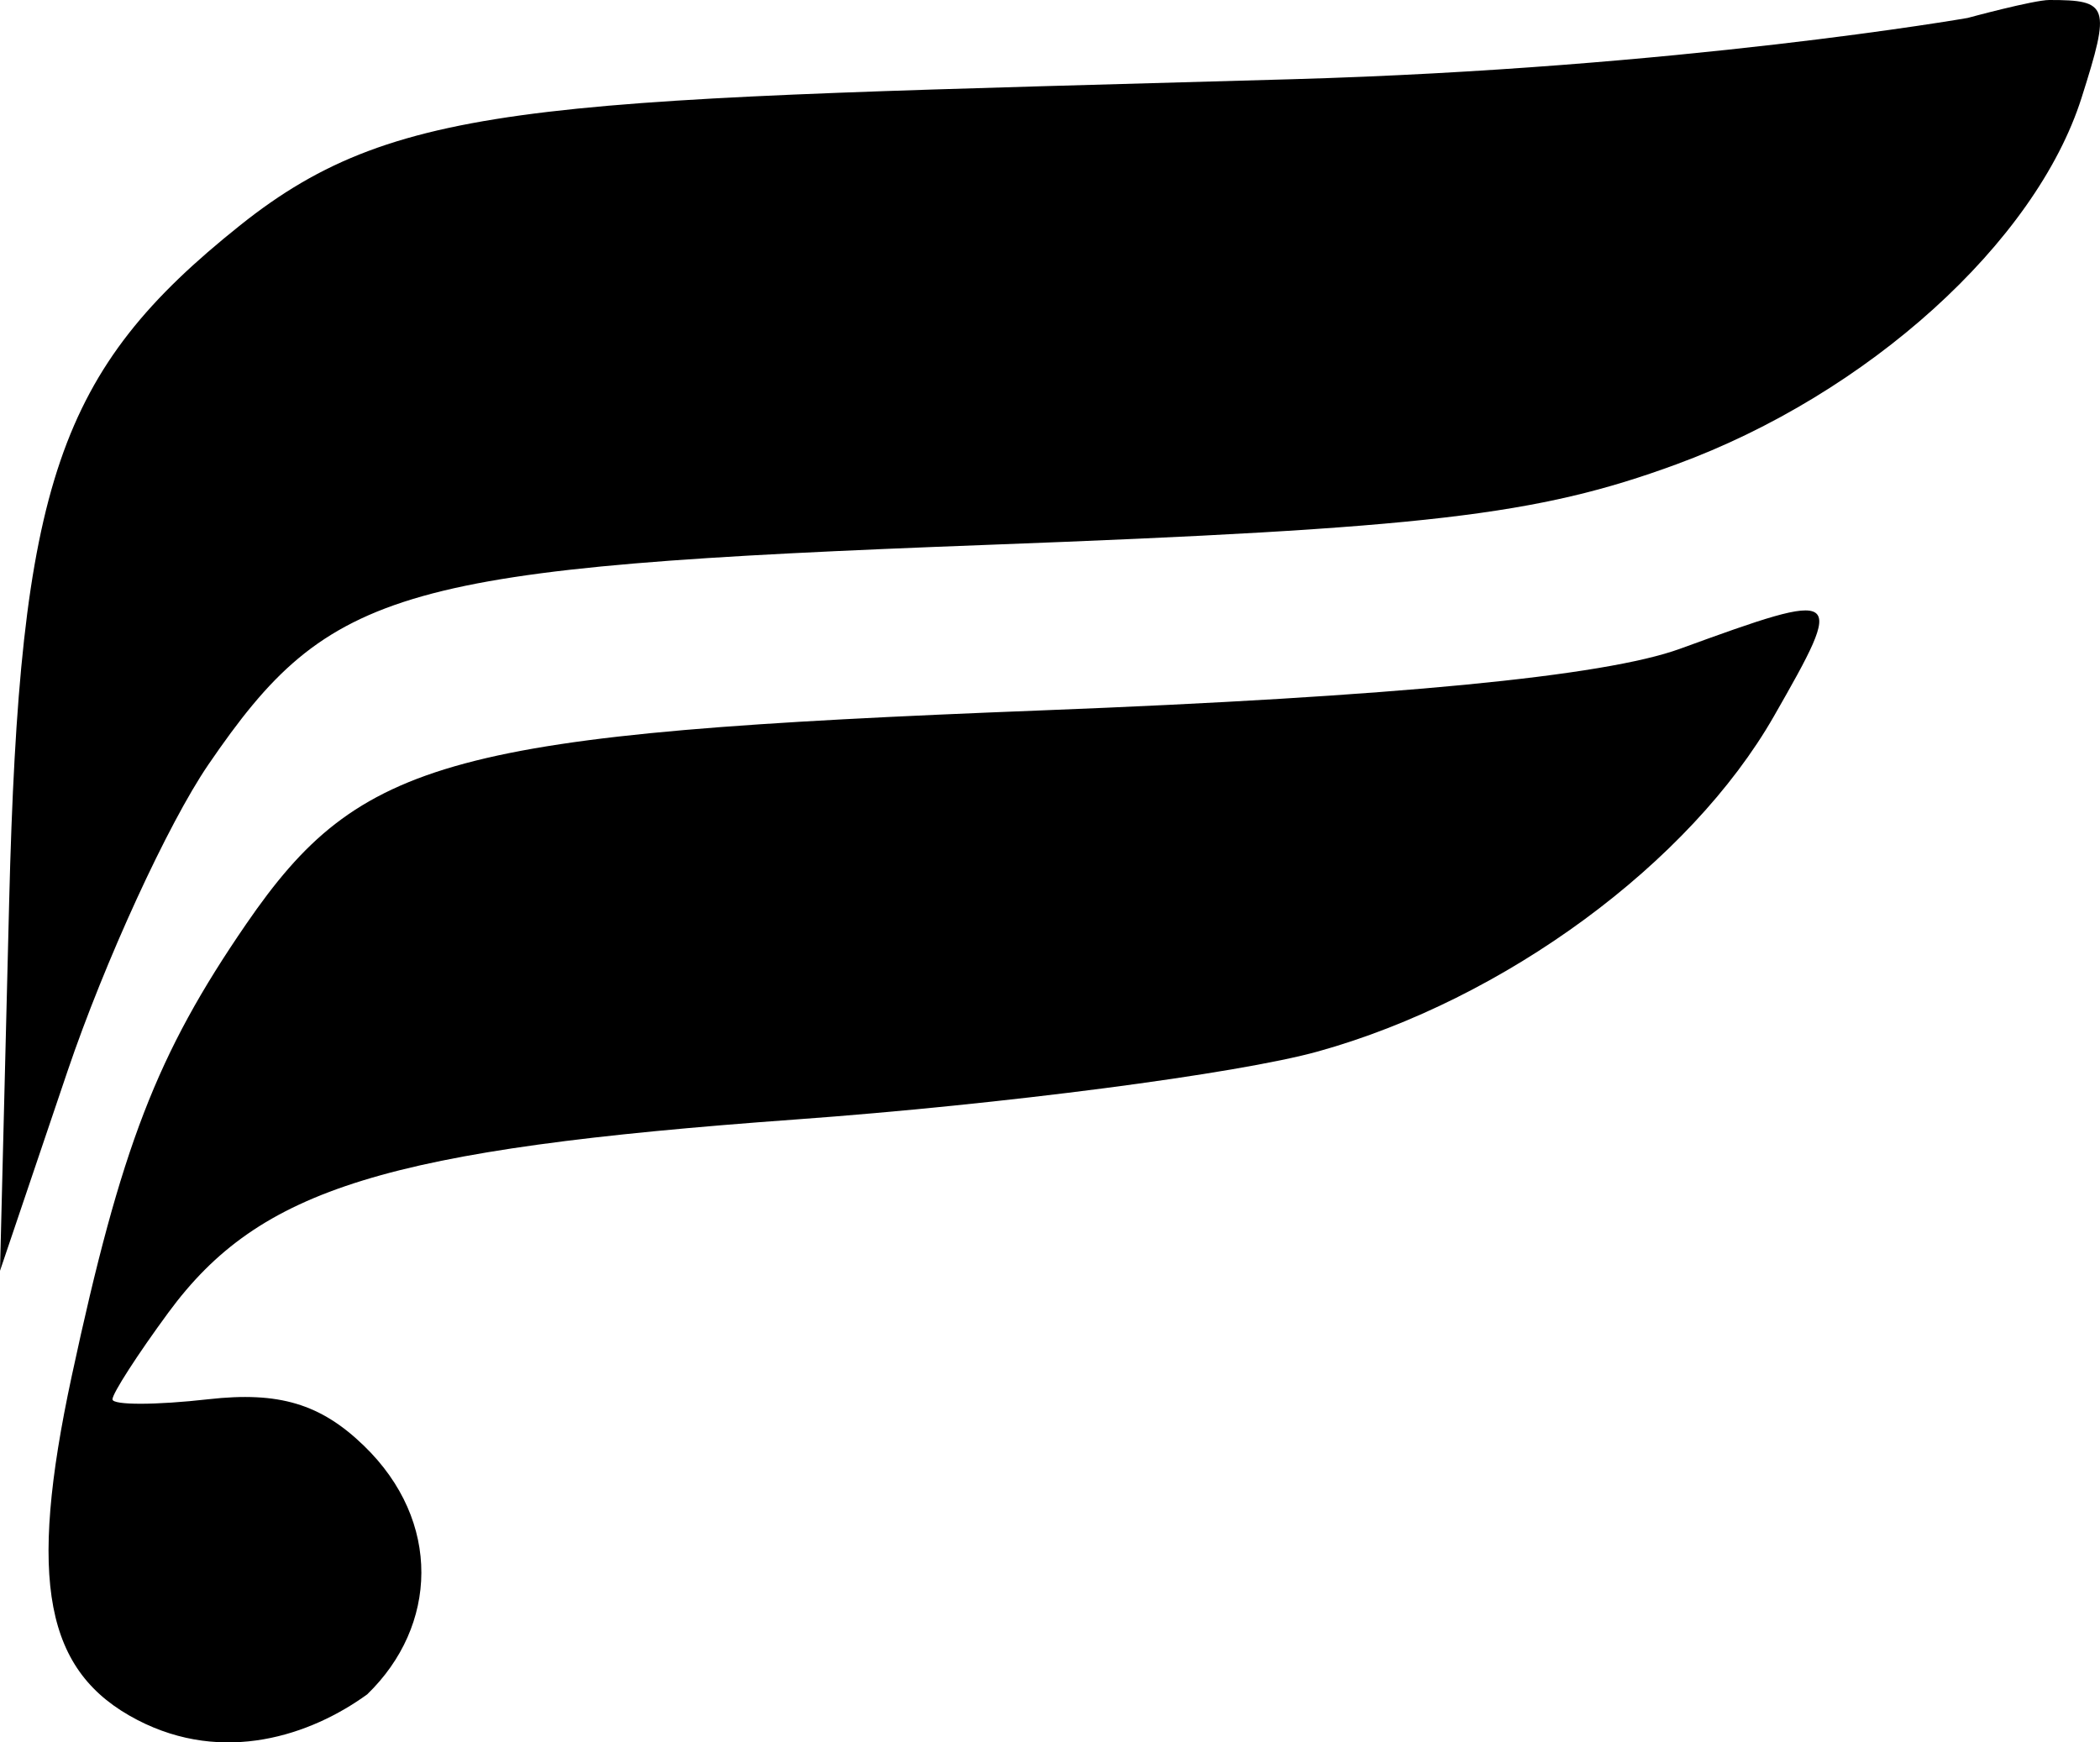 <svg width="47" height="39" viewBox="0 0 47 39" fill="none" xmlns="http://www.w3.org/2000/svg">
<path fill-rule="evenodd" clip-rule="evenodd" d="M44.036 0.402C44.036 0.402 37.602 1.526 28.923 1.773C12.312 2.246 8.994 2.156 5.379 5.039C1.301 8.292 0.438 10.818 0.205 20.186L0 28.444L1.51 23.98C2.342 21.525 3.76 18.436 4.663 17.115C7.397 13.118 8.901 12.694 22.114 12.195C31.933 11.825 34.404 11.536 37.514 10.395C41.803 8.822 45.562 5.422 46.588 2.187C47.241 0.13 47.198 0 45.867 0C45.516 0 44.036 0.402 44.036 0.402ZM37.602 14.521C35.906 15.139 31.21 15.593 23.331 15.9C10.071 16.416 8.071 16.953 5.505 20.69C3.507 23.6 2.709 25.668 1.605 30.803C0.617 35.399 1.005 37.426 3.077 38.499C5.007 39.499 6.954 38.842 8.218 37.925C9.799 36.396 9.895 34.053 8.145 32.36C7.175 31.421 6.24 31.142 4.668 31.319C3.485 31.453 2.517 31.454 2.517 31.321C2.517 31.188 3.081 30.314 3.769 29.378C5.82 26.591 8.645 25.722 17.811 25.057C22.437 24.721 27.698 24.036 29.5 23.534C33.672 22.373 37.823 19.32 39.704 16.028C41.314 13.213 41.273 13.184 37.602 14.521Z" fill="black"/>
</svg>
